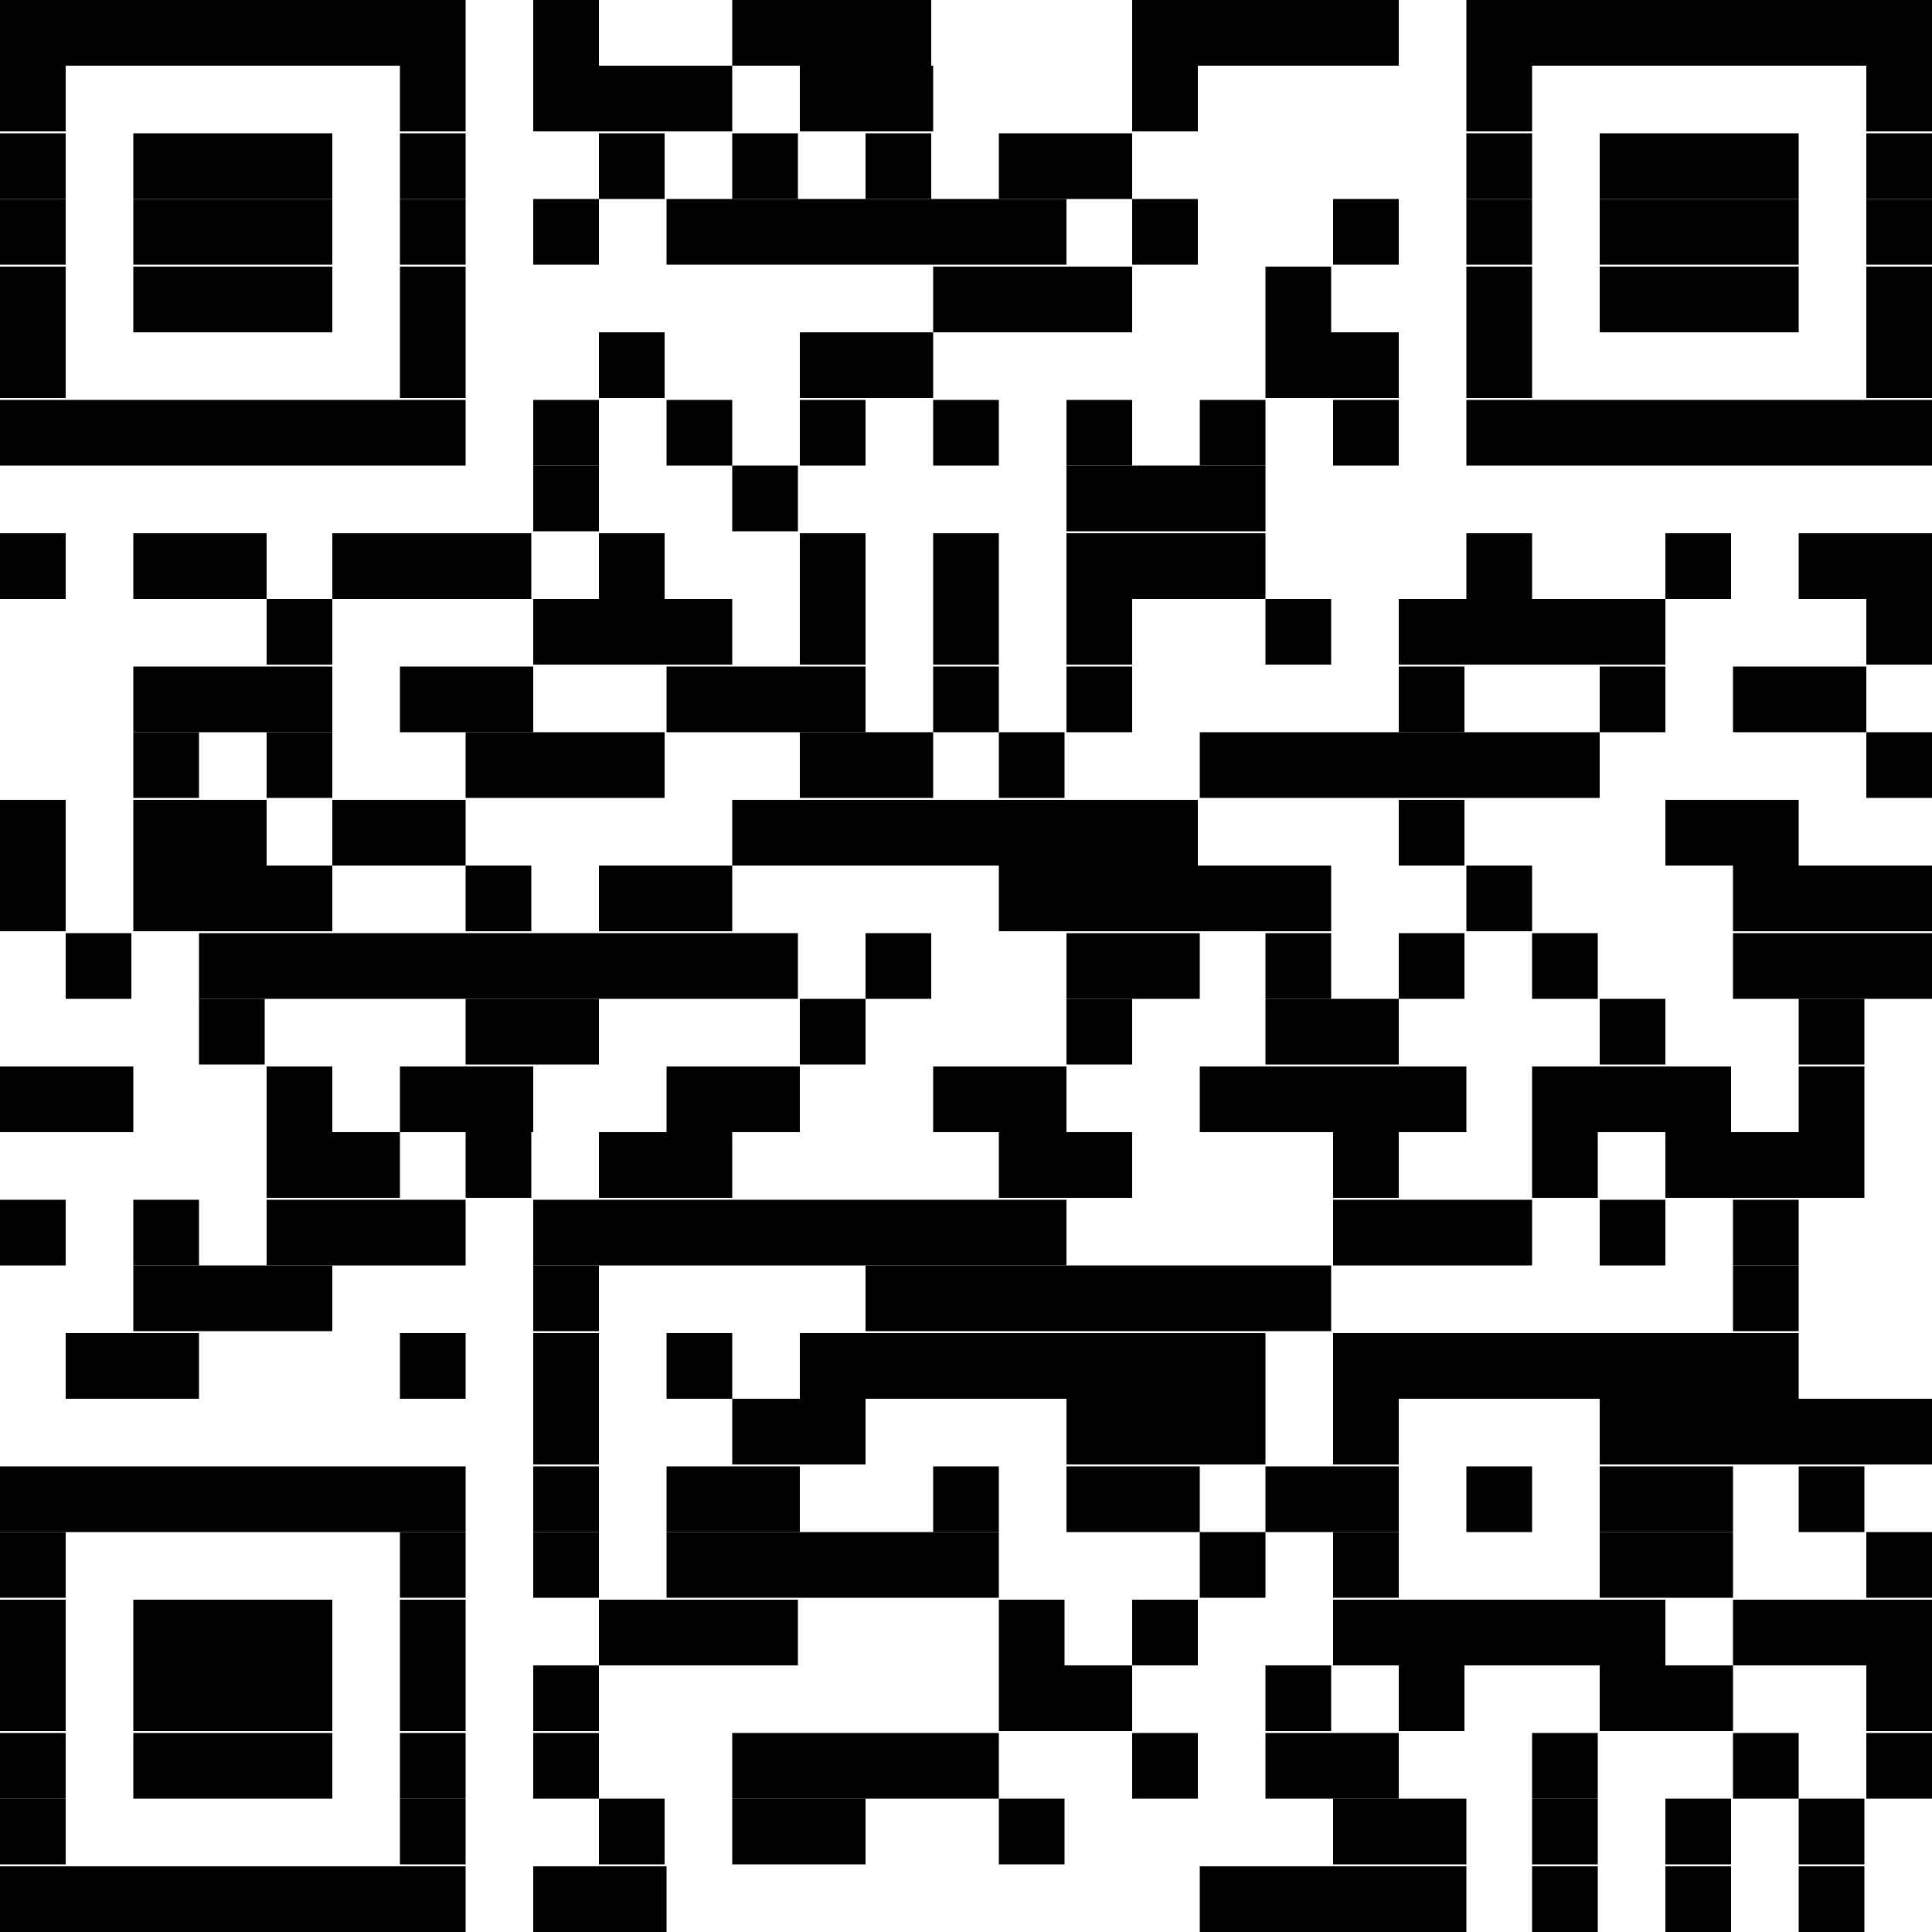 <?xml version="1.0" encoding="UTF-8"?>
<svg id="_レイヤー_1" data-name="レイヤー_1" xmlns="http://www.w3.org/2000/svg" version="1.1" viewBox="0 0 100 100">
  <!-- Generator: Adobe Illustrator 29.4.0, SVG Export Plug-In . SVG Version: 2.1.0 Build 152)  -->
  <rect width="24.1" height="3.4"/>
  <rect x="27.6" width="3.4" height="3.4"/>
  <rect x="37.9" width="10.3" height="3.4"/>
  <rect x="58.6" width="13.8" height="3.4"/>
  <rect x="75.9" width="24.1" height="3.4"/>
  <rect y="3.4" width="3.4" height="3.4"/>
  <rect x="20.7" y="3.4" width="3.4" height="3.4"/>
  <rect x="27.6" y="3.4" width="10.3" height="3.4"/>
  <rect x="41.4" y="3.4" width="6.9" height="3.4"/>
  <rect x="58.6" y="3.4" width="3.4" height="3.4"/>
  <rect x="75.9" y="3.4" width="3.4" height="3.4"/>
  <rect x="96.6" y="3.4" width="3.4" height="3.4"/>
  <rect y="6.9" width="3.4" height="3.4"/>
  <rect x="6.9" y="6.9" width="10.3" height="3.4"/>
  <rect x="20.7" y="6.9" width="3.4" height="3.4"/>
  <rect x="31" y="6.9" width="3.4" height="3.4"/>
  <rect x="37.9" y="6.9" width="3.4" height="3.4"/>
  <rect x="44.8" y="6.9" width="3.4" height="3.4"/>
  <rect x="51.7" y="6.9" width="6.9" height="3.4"/>
  <rect x="75.9" y="6.9" width="3.4" height="3.4"/>
  <rect x="82.8" y="6.9" width="10.3" height="3.4"/>
  <rect x="96.6" y="6.9" width="3.4" height="3.4"/>
  <rect y="10.3" width="3.4" height="3.4"/>
  <rect x="6.9" y="10.3" width="10.3" height="3.4"/>
  <rect x="20.7" y="10.3" width="3.4" height="3.4"/>
  <rect x="27.6" y="10.3" width="3.4" height="3.4"/>
  <rect x="34.5" y="10.3" width="20.7" height="3.4"/>
  <rect x="58.6" y="10.3" width="3.4" height="3.4"/>
  <rect x="69" y="10.3" width="3.4" height="3.4"/>
  <rect x="75.9" y="10.3" width="3.4" height="3.4"/>
  <rect x="82.8" y="10.3" width="10.3" height="3.4"/>
  <rect x="96.6" y="10.3" width="3.4" height="3.4"/>
  <rect y="13.8" width="3.4" height="3.4"/>
  <rect x="6.9" y="13.8" width="10.3" height="3.4"/>
  <rect x="20.7" y="13.8" width="3.4" height="3.4"/>
  <rect x="48.3" y="13.8" width="10.3" height="3.4"/>
  <rect x="65.5" y="13.8" width="3.4" height="3.4"/>
  <rect x="75.9" y="13.8" width="3.4" height="3.4"/>
  <rect x="82.8" y="13.8" width="10.3" height="3.4"/>
  <rect x="96.6" y="13.8" width="3.4" height="3.4"/>
  <rect y="17.2" width="3.4" height="3.4"/>
  <rect x="20.7" y="17.2" width="3.4" height="3.4"/>
  <rect x="31" y="17.2" width="3.4" height="3.4"/>
  <rect x="41.4" y="17.2" width="6.9" height="3.4"/>
  <rect x="65.5" y="17.2" width="6.9" height="3.4"/>
  <rect x="75.9" y="17.2" width="3.4" height="3.4"/>
  <rect x="96.6" y="17.2" width="3.4" height="3.4"/>
  <rect y="20.7" width="24.1" height="3.4"/>
  <rect x="27.6" y="20.7" width="3.4" height="3.4"/>
  <rect x="34.5" y="20.7" width="3.4" height="3.4"/>
  <rect x="41.4" y="20.7" width="3.4" height="3.4"/>
  <rect x="48.3" y="20.7" width="3.4" height="3.4"/>
  <rect x="55.2" y="20.7" width="3.4" height="3.4"/>
  <rect x="62.1" y="20.7" width="3.4" height="3.4"/>
  <rect x="69" y="20.7" width="3.4" height="3.4"/>
  <rect x="75.9" y="20.7" width="24.1" height="3.4"/>
  <rect x="27.6" y="24.1" width="3.4" height="3.4"/>
  <rect x="37.9" y="24.1" width="3.4" height="3.4"/>
  <rect x="55.2" y="24.1" width="10.3" height="3.4"/>
  <rect y="27.6" width="3.4" height="3.4"/>
  <rect x="6.9" y="27.6" width="6.9" height="3.4"/>
  <rect x="17.2" y="27.6" width="10.3" height="3.4"/>
  <rect x="31" y="27.6" width="3.4" height="3.4"/>
  <rect x="41.4" y="27.6" width="3.4" height="3.4"/>
  <rect x="48.3" y="27.6" width="3.4" height="3.4"/>
  <rect x="55.2" y="27.6" width="10.3" height="3.4"/>
  <rect x="75.9" y="27.6" width="3.4" height="3.4"/>
  <rect x="86.2" y="27.6" width="3.4" height="3.4"/>
  <rect x="93.1" y="27.6" width="6.9" height="3.4"/>
  <rect x="13.8" y="31" width="3.4" height="3.4"/>
  <rect x="27.6" y="31" width="10.3" height="3.4"/>
  <rect x="41.4" y="31" width="3.4" height="3.4"/>
  <rect x="48.3" y="31" width="3.4" height="3.4"/>
  <rect x="55.2" y="31" width="3.4" height="3.4"/>
  <rect x="65.5" y="31" width="3.4" height="3.4"/>
  <rect x="72.4" y="31" width="13.8" height="3.4"/>
  <rect x="96.6" y="31" width="3.4" height="3.4"/>
  <rect x="6.9" y="34.5" width="10.3" height="3.4"/>
  <rect x="20.7" y="34.5" width="6.9" height="3.4"/>
  <rect x="34.5" y="34.5" width="10.3" height="3.4"/>
  <rect x="48.3" y="34.5" width="3.4" height="3.4"/>
  <rect x="55.2" y="34.5" width="3.4" height="3.4"/>
  <rect x="72.4" y="34.5" width="3.4" height="3.4"/>
  <rect x="82.8" y="34.5" width="3.4" height="3.4"/>
  <rect x="89.7" y="34.5" width="6.9" height="3.4"/>
  <rect x="6.9" y="37.9" width="3.4" height="3.4"/>
  <rect x="13.8" y="37.9" width="3.4" height="3.4"/>
  <rect x="24.1" y="37.9" width="10.3" height="3.4"/>
  <rect x="41.4" y="37.9" width="6.9" height="3.4"/>
  <rect x="51.7" y="37.9" width="3.4" height="3.4"/>
  <rect x="62.1" y="37.9" width="20.7" height="3.4"/>
  <rect x="96.6" y="37.9" width="3.4" height="3.4"/>
  <rect y="41.4" width="3.4" height="3.4"/>
  <rect x="6.9" y="41.4" width="6.9" height="3.4"/>
  <rect x="17.2" y="41.4" width="6.9" height="3.4"/>
  <rect x="37.9" y="41.4" width="24.1" height="3.4"/>
  <rect x="72.4" y="41.4" width="3.4" height="3.4"/>
  <rect x="86.2" y="41.4" width="6.9" height="3.4"/>
  <rect y="44.8" width="3.4" height="3.4"/>
  <rect x="6.9" y="44.8" width="10.3" height="3.4"/>
  <rect x="24.1" y="44.8" width="3.4" height="3.4"/>
  <rect x="31" y="44.8" width="6.9" height="3.4"/>
  <rect x="51.7" y="44.8" width="17.2" height="3.4"/>
  <rect x="75.9" y="44.8" width="3.4" height="3.4"/>
  <rect x="89.7" y="44.8" width="10.3" height="3.4"/>
  <rect x="3.4" y="48.3" width="3.4" height="3.4"/>
  <rect x="10.3" y="48.3" width="31" height="3.4"/>
  <rect x="44.8" y="48.3" width="3.4" height="3.4"/>
  <rect x="55.2" y="48.3" width="6.9" height="3.4"/>
  <rect x="65.5" y="48.3" width="3.4" height="3.4"/>
  <rect x="72.4" y="48.3" width="3.4" height="3.4"/>
  <rect x="79.3" y="48.3" width="3.4" height="3.4"/>
  <rect x="89.7" y="48.3" width="10.3" height="3.4"/>
  <rect x="10.3" y="51.7" width="3.4" height="3.4"/>
  <rect x="24.1" y="51.7" width="6.9" height="3.4"/>
  <rect x="41.4" y="51.7" width="3.4" height="3.4"/>
  <rect x="55.2" y="51.7" width="3.4" height="3.4"/>
  <rect x="65.5" y="51.7" width="6.9" height="3.4"/>
  <rect x="82.8" y="51.7" width="3.4" height="3.4"/>
  <rect x="93.1" y="51.7" width="3.4" height="3.4"/>
  <rect y="55.2" width="6.9" height="3.4"/>
  <rect x="13.8" y="55.2" width="3.4" height="3.4"/>
  <rect x="20.7" y="55.2" width="6.9" height="3.4"/>
  <rect x="34.5" y="55.2" width="6.9" height="3.4"/>
  <rect x="48.3" y="55.2" width="6.9" height="3.4"/>
  <rect x="62.1" y="55.2" width="13.8" height="3.4"/>
  <rect x="79.3" y="55.2" width="10.3" height="3.4"/>
  <rect x="93.1" y="55.2" width="3.4" height="3.4"/>
  <rect x="13.8" y="58.6" width="6.9" height="3.4"/>
  <rect x="24.1" y="58.6" width="3.4" height="3.4"/>
  <rect x="31" y="58.6" width="6.9" height="3.4"/>
  <rect x="51.7" y="58.6" width="6.9" height="3.4"/>
  <rect x="69" y="58.6" width="3.4" height="3.4"/>
  <rect x="79.3" y="58.6" width="3.4" height="3.4"/>
  <rect x="86.2" y="58.6" width="10.3" height="3.4"/>
  <rect y="62.1" width="3.4" height="3.4"/>
  <rect x="6.9" y="62.1" width="3.4" height="3.4"/>
  <rect x="13.8" y="62.1" width="10.3" height="3.4"/>
  <rect x="27.6" y="62.1" width="27.6" height="3.4"/>
  <rect x="69" y="62.1" width="10.3" height="3.4"/>
  <rect x="82.8" y="62.1" width="3.4" height="3.4"/>
  <rect x="89.7" y="62.1" width="3.4" height="3.4"/>
  <rect x="6.9" y="65.5" width="10.3" height="3.4"/>
  <rect x="27.6" y="65.5" width="3.4" height="3.4"/>
  <rect x="44.8" y="65.5" width="24.1" height="3.4"/>
  <rect x="89.7" y="65.5" width="3.4" height="3.4"/>
  <rect x="3.4" y="69" width="6.9" height="3.4"/>
  <rect x="20.7" y="69" width="3.4" height="3.4"/>
  <rect x="27.6" y="69" width="3.4" height="3.4"/>
  <rect x="34.5" y="69" width="3.4" height="3.4"/>
  <rect x="41.4" y="69" width="24.1" height="3.4"/>
  <rect x="69" y="69" width="24.1" height="3.4"/>
  <rect x="27.6" y="72.4" width="3.4" height="3.4"/>
  <rect x="37.9" y="72.4" width="6.9" height="3.4"/>
  <rect x="55.2" y="72.4" width="10.3" height="3.4"/>
  <rect x="69" y="72.4" width="3.4" height="3.4"/>
  <rect x="82.8" y="72.4" width="17.2" height="3.4"/>
  <rect y="75.9" width="24.1" height="3.4"/>
  <rect x="27.6" y="75.9" width="3.4" height="3.4"/>
  <rect x="34.5" y="75.9" width="6.9" height="3.4"/>
  <rect x="48.3" y="75.9" width="3.4" height="3.4"/>
  <rect x="55.2" y="75.9" width="6.9" height="3.4"/>
  <rect x="65.5" y="75.9" width="6.9" height="3.4"/>
  <rect x="75.9" y="75.9" width="3.4" height="3.4"/>
  <rect x="82.8" y="75.9" width="6.9" height="3.4"/>
  <rect x="93.1" y="75.9" width="3.4" height="3.4"/>
  <rect y="79.3" width="3.4" height="3.4"/>
  <rect x="20.7" y="79.3" width="3.4" height="3.4"/>
  <rect x="27.6" y="79.3" width="3.4" height="3.4"/>
  <rect x="34.5" y="79.3" width="17.2" height="3.4"/>
  <rect x="62.1" y="79.3" width="3.4" height="3.4"/>
  <rect x="69" y="79.3" width="3.4" height="3.4"/>
  <rect x="82.8" y="79.3" width="6.9" height="3.4"/>
  <rect x="96.6" y="79.3" width="3.4" height="3.4"/>
  <rect y="82.8" width="3.4" height="3.4"/>
  <rect x="6.9" y="82.8" width="10.3" height="3.4"/>
  <rect x="20.7" y="82.8" width="3.4" height="3.4"/>
  <rect x="31" y="82.8" width="10.3" height="3.4"/>
  <rect x="51.7" y="82.8" width="3.4" height="3.4"/>
  <rect x="58.6" y="82.8" width="3.4" height="3.4"/>
  <rect x="69" y="82.8" width="17.2" height="3.4"/>
  <rect x="89.7" y="82.8" width="10.3" height="3.4"/>
  <rect y="86.2" width="3.4" height="3.4"/>
  <rect x="6.9" y="86.2" width="10.3" height="3.4"/>
  <rect x="20.7" y="86.2" width="3.4" height="3.4"/>
  <rect x="27.6" y="86.2" width="3.4" height="3.4"/>
  <rect x="51.7" y="86.2" width="6.9" height="3.4"/>
  <rect x="65.5" y="86.2" width="3.4" height="3.4"/>
  <rect x="72.4" y="86.2" width="3.4" height="3.4"/>
  <rect x="82.8" y="86.2" width="6.9" height="3.4"/>
  <rect x="96.6" y="86.2" width="3.4" height="3.4"/>
  <rect y="89.7" width="3.4" height="3.4"/>
  <rect x="6.9" y="89.7" width="10.3" height="3.4"/>
  <rect x="20.7" y="89.7" width="3.4" height="3.4"/>
  <rect x="27.6" y="89.7" width="3.4" height="3.4"/>
  <rect x="37.9" y="89.7" width="13.8" height="3.4"/>
  <rect x="58.6" y="89.7" width="3.4" height="3.4"/>
  <rect x="65.5" y="89.7" width="6.9" height="3.4"/>
  <rect x="79.3" y="89.7" width="3.4" height="3.4"/>
  <rect x="89.7" y="89.7" width="3.4" height="3.4"/>
  <rect x="96.6" y="89.7" width="3.4" height="3.4"/>
  <rect y="93.1" width="3.4" height="3.4"/>
  <rect x="20.7" y="93.1" width="3.4" height="3.4"/>
  <rect x="31" y="93.1" width="3.4" height="3.4"/>
  <rect x="37.9" y="93.1" width="6.9" height="3.4"/>
  <rect x="51.7" y="93.1" width="3.4" height="3.4"/>
  <rect x="69" y="93.1" width="6.9" height="3.4"/>
  <rect x="79.3" y="93.1" width="3.4" height="3.4"/>
  <rect x="86.2" y="93.1" width="3.4" height="3.4"/>
  <rect x="93.1" y="93.1" width="3.4" height="3.4"/>
  <rect y="96.6" width="24.1" height="3.4"/>
  <rect x="27.6" y="96.6" width="6.9" height="3.4"/>
  <rect x="62.1" y="96.6" width="13.8" height="3.4"/>
  <rect x="79.3" y="96.6" width="3.4" height="3.4"/>
  <rect x="86.2" y="96.6" width="3.4" height="3.4"/>
  <rect x="93.1" y="96.6" width="3.4" height="3.4"/>
</svg>
